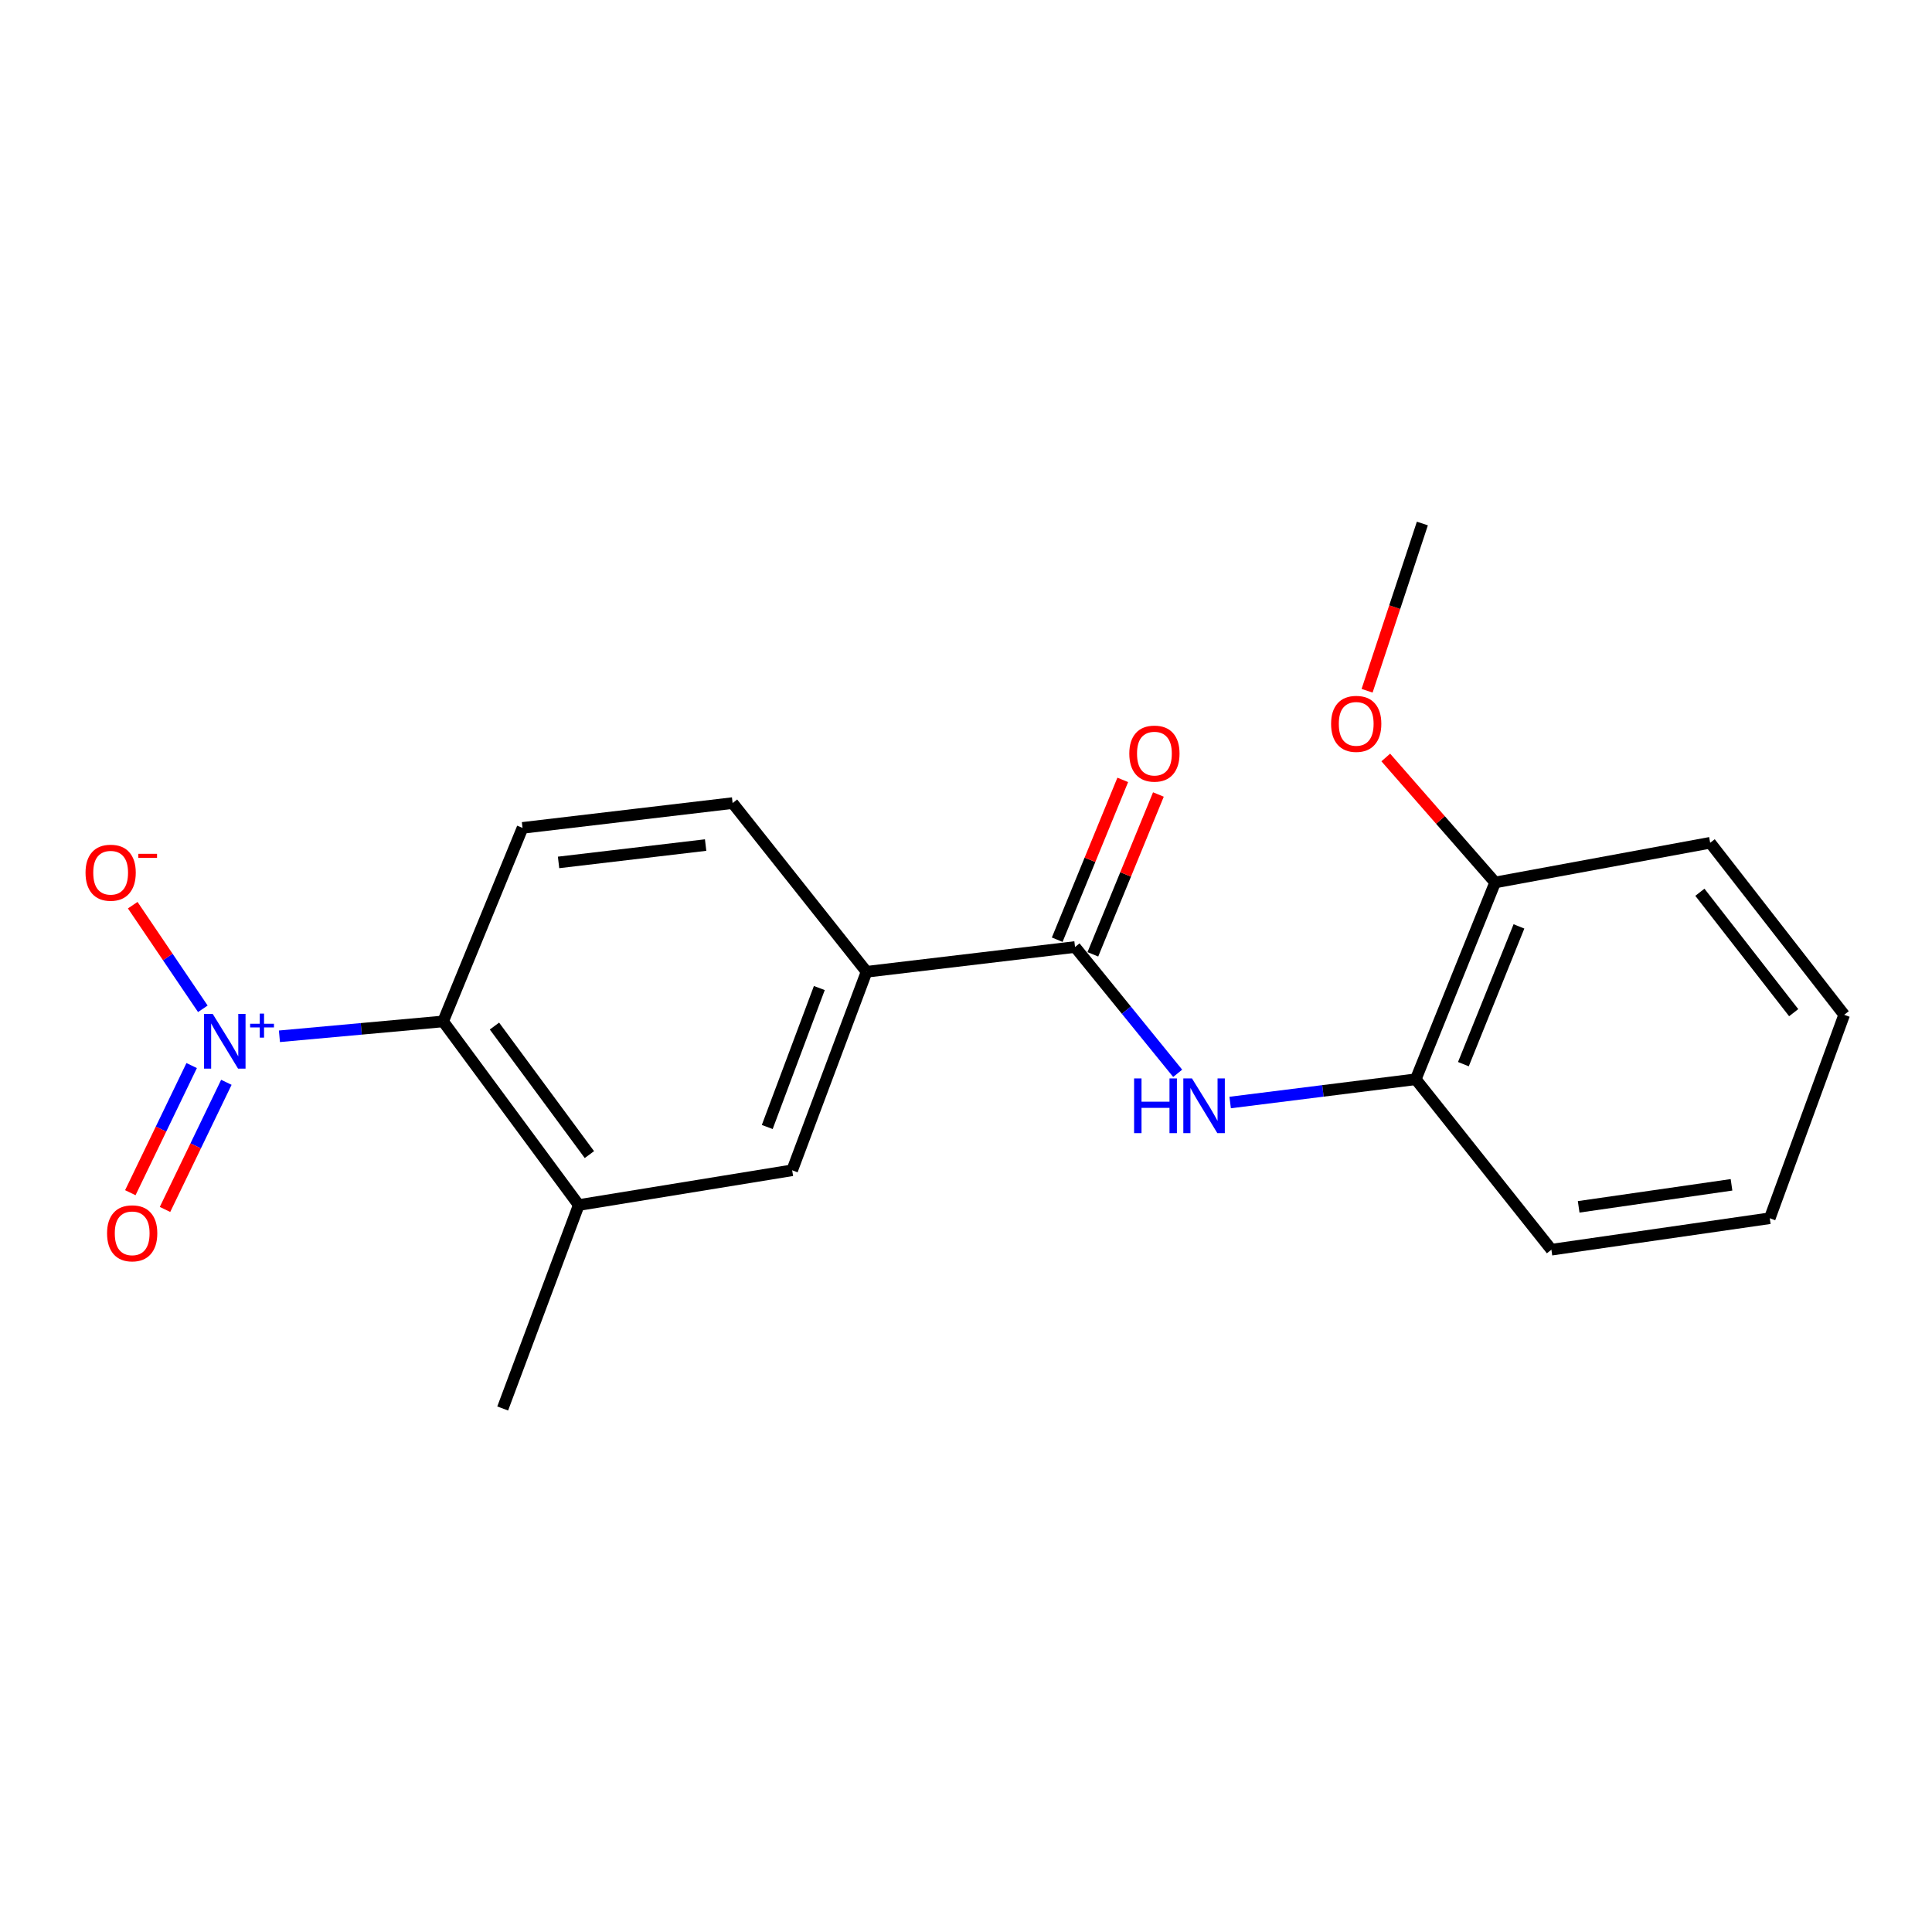 <?xml version='1.0' encoding='iso-8859-1'?>
<svg version='1.1' baseProfile='full'
              xmlns='http://www.w3.org/2000/svg'
                      xmlns:rdkit='http://www.rdkit.org/xml'
                      xmlns:xlink='http://www.w3.org/1999/xlink'
                  xml:space='preserve'
width='1000px' height='1000px' viewBox='0 0 1000 1000'>
<!-- END OF HEADER -->
<rect style='opacity:1.0;fill:#FFFFFF;stroke:none' width='1000' height='1000' x='0' y='0'> </rect>
<path class='bond-1' d='M 144.633,536.381 L 186.997,532.531' style='fill:none;fill-rule:evenodd;stroke:#0000FF;stroke-width:6px;stroke-linecap:butt;stroke-linejoin:miter;stroke-opacity:1' />
<path class='bond-1' d='M 186.997,532.531 L 229.361,528.682' style='fill:none;fill-rule:evenodd;stroke:#000000;stroke-width:6px;stroke-linecap:butt;stroke-linejoin:miter;stroke-opacity:1' />
<path class='bond-8' d='M 104.987,522.156 L 86.843,495.338' style='fill:none;fill-rule:evenodd;stroke:#0000FF;stroke-width:6px;stroke-linecap:butt;stroke-linejoin:miter;stroke-opacity:1' />
<path class='bond-8' d='M 86.843,495.338 L 68.698,468.521' style='fill:none;fill-rule:evenodd;stroke:#FF0000;stroke-width:6px;stroke-linecap:butt;stroke-linejoin:miter;stroke-opacity:1' />
<path class='bond-9' d='M 99.207,551.535 L 83.329,584.437' style='fill:none;fill-rule:evenodd;stroke:#0000FF;stroke-width:6px;stroke-linecap:butt;stroke-linejoin:miter;stroke-opacity:1' />
<path class='bond-9' d='M 83.329,584.437 L 67.451,617.338' style='fill:none;fill-rule:evenodd;stroke:#FF0000;stroke-width:6px;stroke-linecap:butt;stroke-linejoin:miter;stroke-opacity:1' />
<path class='bond-9' d='M 117.166,560.202 L 101.288,593.104' style='fill:none;fill-rule:evenodd;stroke:#0000FF;stroke-width:6px;stroke-linecap:butt;stroke-linejoin:miter;stroke-opacity:1' />
<path class='bond-9' d='M 101.288,593.104 L 85.41,626.005' style='fill:none;fill-rule:evenodd;stroke:#FF0000;stroke-width:6px;stroke-linecap:butt;stroke-linejoin:miter;stroke-opacity:1' />
<path class='bond-0' d='M 556.436,490.174 L 448.534,502.991' style='fill:none;fill-rule:evenodd;stroke:#000000;stroke-width:6px;stroke-linecap:butt;stroke-linejoin:miter;stroke-opacity:1' />
<path class='bond-2' d='M 556.436,490.174 L 583.002,522.859' style='fill:none;fill-rule:evenodd;stroke:#000000;stroke-width:6px;stroke-linecap:butt;stroke-linejoin:miter;stroke-opacity:1' />
<path class='bond-2' d='M 583.002,522.859 L 609.567,555.545' style='fill:none;fill-rule:evenodd;stroke:#0000FF;stroke-width:6px;stroke-linecap:butt;stroke-linejoin:miter;stroke-opacity:1' />
<path class='bond-10' d='M 565.661,493.957 L 582.624,452.594' style='fill:none;fill-rule:evenodd;stroke:#000000;stroke-width:6px;stroke-linecap:butt;stroke-linejoin:miter;stroke-opacity:1' />
<path class='bond-10' d='M 582.624,452.594 L 599.587,411.232' style='fill:none;fill-rule:evenodd;stroke:#FF0000;stroke-width:6px;stroke-linecap:butt;stroke-linejoin:miter;stroke-opacity:1' />
<path class='bond-10' d='M 547.211,486.39 L 564.174,445.028' style='fill:none;fill-rule:evenodd;stroke:#000000;stroke-width:6px;stroke-linecap:butt;stroke-linejoin:miter;stroke-opacity:1' />
<path class='bond-10' d='M 564.174,445.028 L 581.137,403.666' style='fill:none;fill-rule:evenodd;stroke:#FF0000;stroke-width:6px;stroke-linecap:butt;stroke-linejoin:miter;stroke-opacity:1' />
<path class='bond-3' d='M 229.361,528.682 L 299.564,623.722' style='fill:none;fill-rule:evenodd;stroke:#000000;stroke-width:6px;stroke-linecap:butt;stroke-linejoin:miter;stroke-opacity:1' />
<path class='bond-3' d='M 255.931,531.09 L 305.073,597.618' style='fill:none;fill-rule:evenodd;stroke:#000000;stroke-width:6px;stroke-linecap:butt;stroke-linejoin:miter;stroke-opacity:1' />
<path class='bond-7' d='M 229.361,528.682 L 270.461,428.512' style='fill:none;fill-rule:evenodd;stroke:#000000;stroke-width:6px;stroke-linecap:butt;stroke-linejoin:miter;stroke-opacity:1' />
<path class='bond-6' d='M 636.728,570.661 L 684.76,564.644' style='fill:none;fill-rule:evenodd;stroke:#0000FF;stroke-width:6px;stroke-linecap:butt;stroke-linejoin:miter;stroke-opacity:1' />
<path class='bond-6' d='M 684.76,564.644 L 732.791,558.626' style='fill:none;fill-rule:evenodd;stroke:#000000;stroke-width:6px;stroke-linecap:butt;stroke-linejoin:miter;stroke-opacity:1' />
<path class='bond-5' d='M 299.564,623.722 L 410.026,605.742' style='fill:none;fill-rule:evenodd;stroke:#000000;stroke-width:6px;stroke-linecap:butt;stroke-linejoin:miter;stroke-opacity:1' />
<path class='bond-14' d='M 299.564,623.722 L 260.192,729.032' style='fill:none;fill-rule:evenodd;stroke:#000000;stroke-width:6px;stroke-linecap:butt;stroke-linejoin:miter;stroke-opacity:1' />
<path class='bond-4' d='M 448.534,502.991 L 379.206,415.672' style='fill:none;fill-rule:evenodd;stroke:#000000;stroke-width:6px;stroke-linecap:butt;stroke-linejoin:miter;stroke-opacity:1' />
<path class='bond-20' d='M 448.534,502.991 L 410.026,605.742' style='fill:none;fill-rule:evenodd;stroke:#000000;stroke-width:6px;stroke-linecap:butt;stroke-linejoin:miter;stroke-opacity:1' />
<path class='bond-20' d='M 424.085,511.406 L 397.129,583.332' style='fill:none;fill-rule:evenodd;stroke:#000000;stroke-width:6px;stroke-linecap:butt;stroke-linejoin:miter;stroke-opacity:1' />
<path class='bond-12' d='M 732.791,558.626 L 773.881,456.761' style='fill:none;fill-rule:evenodd;stroke:#000000;stroke-width:6px;stroke-linecap:butt;stroke-linejoin:miter;stroke-opacity:1' />
<path class='bond-12' d='M 757.448,550.806 L 786.21,479.501' style='fill:none;fill-rule:evenodd;stroke:#000000;stroke-width:6px;stroke-linecap:butt;stroke-linejoin:miter;stroke-opacity:1' />
<path class='bond-15' d='M 732.791,558.626 L 803.006,646.843' style='fill:none;fill-rule:evenodd;stroke:#000000;stroke-width:6px;stroke-linecap:butt;stroke-linejoin:miter;stroke-opacity:1' />
<path class='bond-11' d='M 270.461,428.512 L 379.206,415.672' style='fill:none;fill-rule:evenodd;stroke:#000000;stroke-width:6px;stroke-linecap:butt;stroke-linejoin:miter;stroke-opacity:1' />
<path class='bond-11' d='M 289.111,446.389 L 365.232,437.401' style='fill:none;fill-rule:evenodd;stroke:#000000;stroke-width:6px;stroke-linecap:butt;stroke-linejoin:miter;stroke-opacity:1' />
<path class='bond-13' d='M 773.881,456.761 L 745.578,424.417' style='fill:none;fill-rule:evenodd;stroke:#000000;stroke-width:6px;stroke-linecap:butt;stroke-linejoin:miter;stroke-opacity:1' />
<path class='bond-13' d='M 745.578,424.417 L 717.276,392.073' style='fill:none;fill-rule:evenodd;stroke:#FF0000;stroke-width:6px;stroke-linecap:butt;stroke-linejoin:miter;stroke-opacity:1' />
<path class='bond-16' d='M 773.881,456.761 L 885.184,436.222' style='fill:none;fill-rule:evenodd;stroke:#000000;stroke-width:6px;stroke-linecap:butt;stroke-linejoin:miter;stroke-opacity:1' />
<path class='bond-17' d='M 707.606,357.535 L 721.91,314.251' style='fill:none;fill-rule:evenodd;stroke:#FF0000;stroke-width:6px;stroke-linecap:butt;stroke-linejoin:miter;stroke-opacity:1' />
<path class='bond-17' d='M 721.91,314.251 L 736.215,270.968' style='fill:none;fill-rule:evenodd;stroke:#000000;stroke-width:6px;stroke-linecap:butt;stroke-linejoin:miter;stroke-opacity:1' />
<path class='bond-18' d='M 803.006,646.843 L 916.026,630.558' style='fill:none;fill-rule:evenodd;stroke:#000000;stroke-width:6px;stroke-linecap:butt;stroke-linejoin:miter;stroke-opacity:1' />
<path class='bond-18' d='M 817.115,624.663 L 896.229,613.263' style='fill:none;fill-rule:evenodd;stroke:#000000;stroke-width:6px;stroke-linecap:butt;stroke-linejoin:miter;stroke-opacity:1' />
<path class='bond-21' d='M 885.184,436.222 L 954.545,525.258' style='fill:none;fill-rule:evenodd;stroke:#000000;stroke-width:6px;stroke-linecap:butt;stroke-linejoin:miter;stroke-opacity:1' />
<path class='bond-21' d='M 879.858,461.832 L 928.41,524.158' style='fill:none;fill-rule:evenodd;stroke:#000000;stroke-width:6px;stroke-linecap:butt;stroke-linejoin:miter;stroke-opacity:1' />
<path class='bond-19' d='M 916.026,630.558 L 954.545,525.258' style='fill:none;fill-rule:evenodd;stroke:#000000;stroke-width:6px;stroke-linecap:butt;stroke-linejoin:miter;stroke-opacity:1' />
<path  class='atom-0' d='M 110.091 524.791
L 119.371 539.791
Q 120.291 541.271, 121.771 543.951
Q 123.251 546.631, 123.331 546.791
L 123.331 524.791
L 127.091 524.791
L 127.091 553.111
L 123.211 553.111
L 113.251 536.711
Q 112.091 534.791, 110.851 532.591
Q 109.651 530.391, 109.291 529.711
L 109.291 553.111
L 105.611 553.111
L 105.611 524.791
L 110.091 524.791
' fill='#0000FF'/>
<path  class='atom-0' d='M 129.467 529.896
L 134.457 529.896
L 134.457 524.642
L 136.674 524.642
L 136.674 529.896
L 141.796 529.896
L 141.796 531.797
L 136.674 531.797
L 136.674 537.077
L 134.457 537.077
L 134.457 531.797
L 129.467 531.797
L 129.467 529.896
' fill='#0000FF'/>
<path  class='atom-3' d='M 587.007 558.192
L 590.847 558.192
L 590.847 570.232
L 605.327 570.232
L 605.327 558.192
L 609.167 558.192
L 609.167 586.512
L 605.327 586.512
L 605.327 573.432
L 590.847 573.432
L 590.847 586.512
L 587.007 586.512
L 587.007 558.192
' fill='#0000FF'/>
<path  class='atom-3' d='M 616.967 558.192
L 626.247 573.192
Q 627.167 574.672, 628.647 577.352
Q 630.127 580.032, 630.207 580.192
L 630.207 558.192
L 633.967 558.192
L 633.967 586.512
L 630.087 586.512
L 620.127 570.112
Q 618.967 568.192, 617.727 565.992
Q 616.527 563.792, 616.167 563.112
L 616.167 586.512
L 612.487 586.512
L 612.487 558.192
L 616.967 558.192
' fill='#0000FF'/>
<path  class='atom-9' d='M 44.271 451.712
Q 44.271 444.912, 47.631 441.112
Q 50.991 437.312, 57.271 437.312
Q 63.551 437.312, 66.911 441.112
Q 70.271 444.912, 70.271 451.712
Q 70.271 458.592, 66.871 462.512
Q 63.471 466.392, 57.271 466.392
Q 51.031 466.392, 47.631 462.512
Q 44.271 458.632, 44.271 451.712
M 57.271 463.192
Q 61.591 463.192, 63.911 460.312
Q 66.271 457.392, 66.271 451.712
Q 66.271 446.152, 63.911 443.352
Q 61.591 440.512, 57.271 440.512
Q 52.951 440.512, 50.591 443.312
Q 48.271 446.112, 48.271 451.712
Q 48.271 457.432, 50.591 460.312
Q 52.951 463.192, 57.271 463.192
' fill='#FF0000'/>
<path  class='atom-9' d='M 71.591 441.935
L 81.28 441.935
L 81.28 444.047
L 71.591 444.047
L 71.591 441.935
' fill='#FF0000'/>
<path  class='atom-10' d='M 55.416 638.359
Q 55.416 631.559, 58.776 627.759
Q 62.136 623.959, 68.415 623.959
Q 74.695 623.959, 78.055 627.759
Q 81.415 631.559, 81.415 638.359
Q 81.415 645.239, 78.016 649.159
Q 74.615 653.039, 68.415 653.039
Q 62.175 653.039, 58.776 649.159
Q 55.416 645.279, 55.416 638.359
M 68.415 649.839
Q 72.736 649.839, 75.055 646.959
Q 77.415 644.039, 77.415 638.359
Q 77.415 632.799, 75.055 629.999
Q 72.736 627.159, 68.415 627.159
Q 64.096 627.159, 61.736 629.959
Q 59.416 632.759, 59.416 638.359
Q 59.416 644.079, 61.736 646.959
Q 64.096 649.839, 68.415 649.839
' fill='#FF0000'/>
<path  class='atom-11' d='M 584.526 390.062
Q 584.526 383.262, 587.886 379.462
Q 591.246 375.662, 597.526 375.662
Q 603.806 375.662, 607.166 379.462
Q 610.526 383.262, 610.526 390.062
Q 610.526 396.942, 607.126 400.862
Q 603.726 404.742, 597.526 404.742
Q 591.286 404.742, 587.886 400.862
Q 584.526 396.982, 584.526 390.062
M 597.526 401.542
Q 601.846 401.542, 604.166 398.662
Q 606.526 395.742, 606.526 390.062
Q 606.526 384.502, 604.166 381.702
Q 601.846 378.862, 597.526 378.862
Q 593.206 378.862, 590.846 381.662
Q 588.526 384.462, 588.526 390.062
Q 588.526 395.782, 590.846 398.662
Q 593.206 401.542, 597.526 401.542
' fill='#FF0000'/>
<path  class='atom-14' d='M 688.972 374.663
Q 688.972 367.863, 692.332 364.063
Q 695.692 360.263, 701.972 360.263
Q 708.252 360.263, 711.612 364.063
Q 714.972 367.863, 714.972 374.663
Q 714.972 381.543, 711.572 385.463
Q 708.172 389.343, 701.972 389.343
Q 695.732 389.343, 692.332 385.463
Q 688.972 381.583, 688.972 374.663
M 701.972 386.143
Q 706.292 386.143, 708.612 383.263
Q 710.972 380.343, 710.972 374.663
Q 710.972 369.103, 708.612 366.303
Q 706.292 363.463, 701.972 363.463
Q 697.652 363.463, 695.292 366.263
Q 692.972 369.063, 692.972 374.663
Q 692.972 380.383, 695.292 383.263
Q 697.652 386.143, 701.972 386.143
' fill='#FF0000'/>
</svg>
